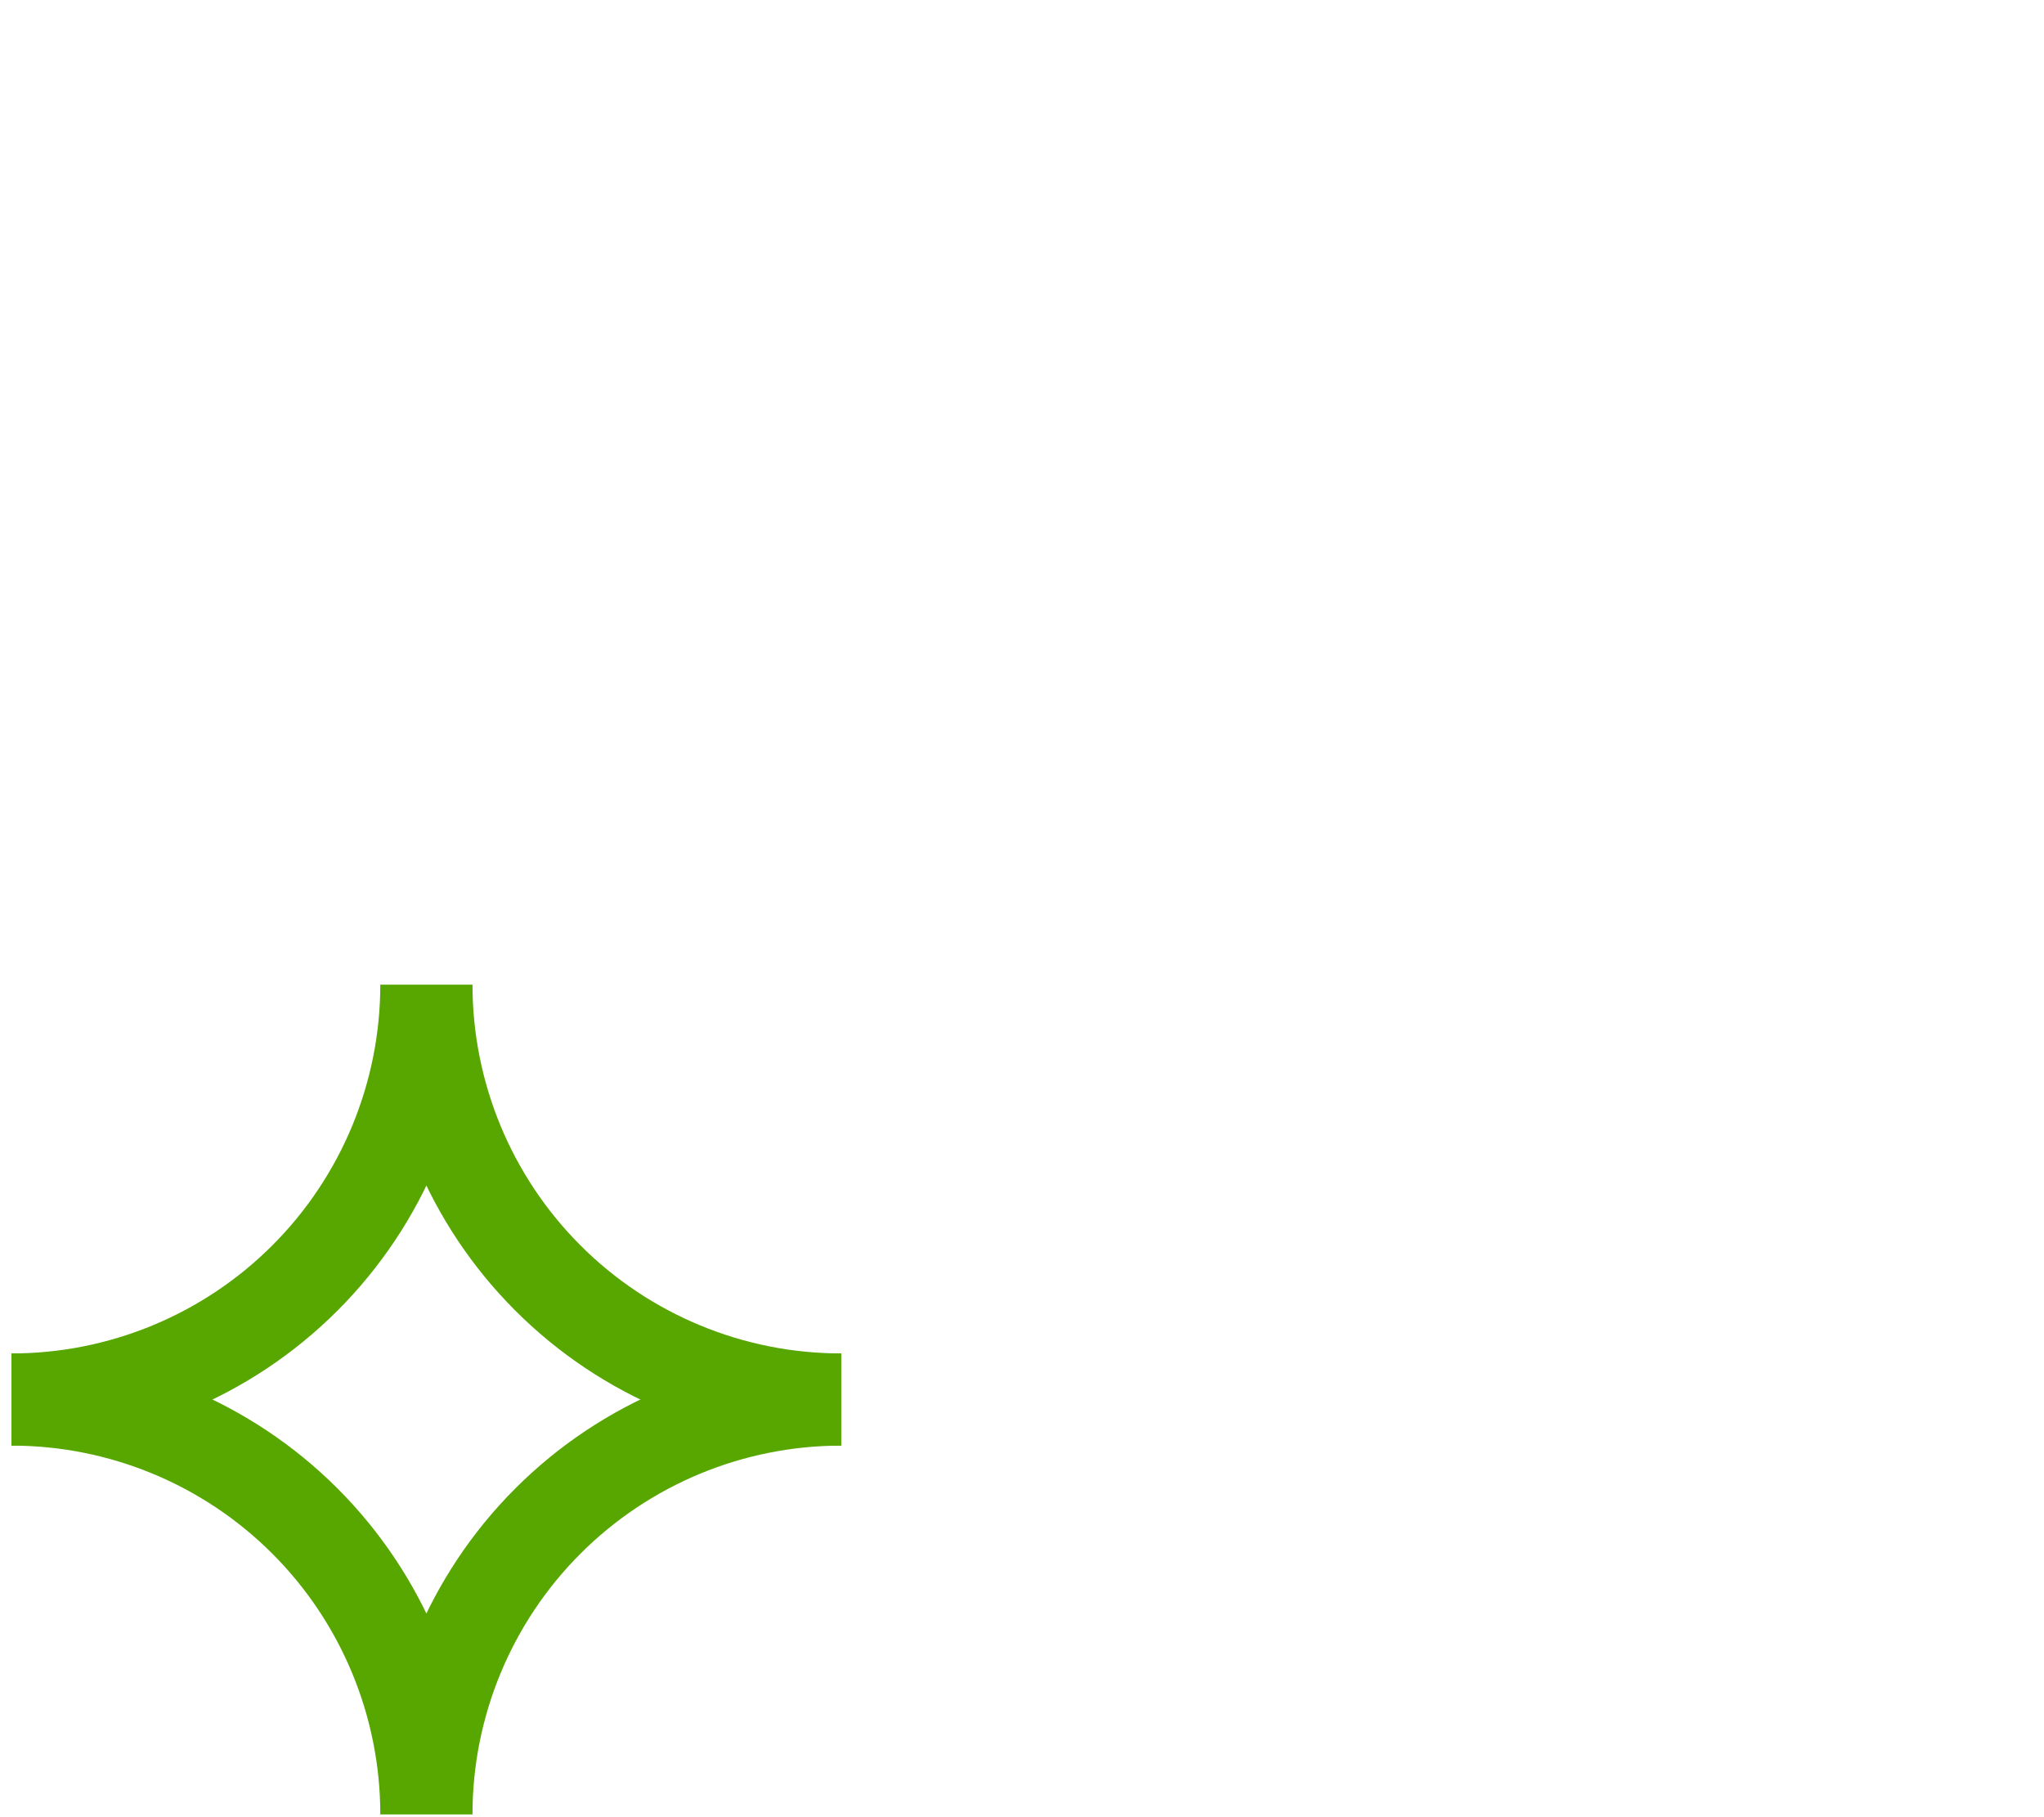 <svg width="153" height="136" viewBox="0 0 153 136" fill="none" xmlns="http://www.w3.org/2000/svg">
<path d="M0.866 104.743C9.101 104.743 17 101.471 22.823 95.648C28.646 89.825 31.917 81.927 31.917 73.691C31.917 81.927 35.189 89.825 41.012 95.648C46.835 101.471 54.733 104.743 62.968 104.743" stroke="#57A700" stroke-width="6.9" stroke-miterlimit="10"/>
<path d="M0.866 104.742C9.101 104.742 17 108.014 22.823 113.837C28.646 119.66 31.917 127.558 31.917 135.793C31.917 127.558 35.189 119.66 41.012 113.837C46.835 108.014 54.733 104.742 62.968 104.742" stroke="#57A700" stroke-width="6.9" stroke-miterlimit="10"/>
</svg>
